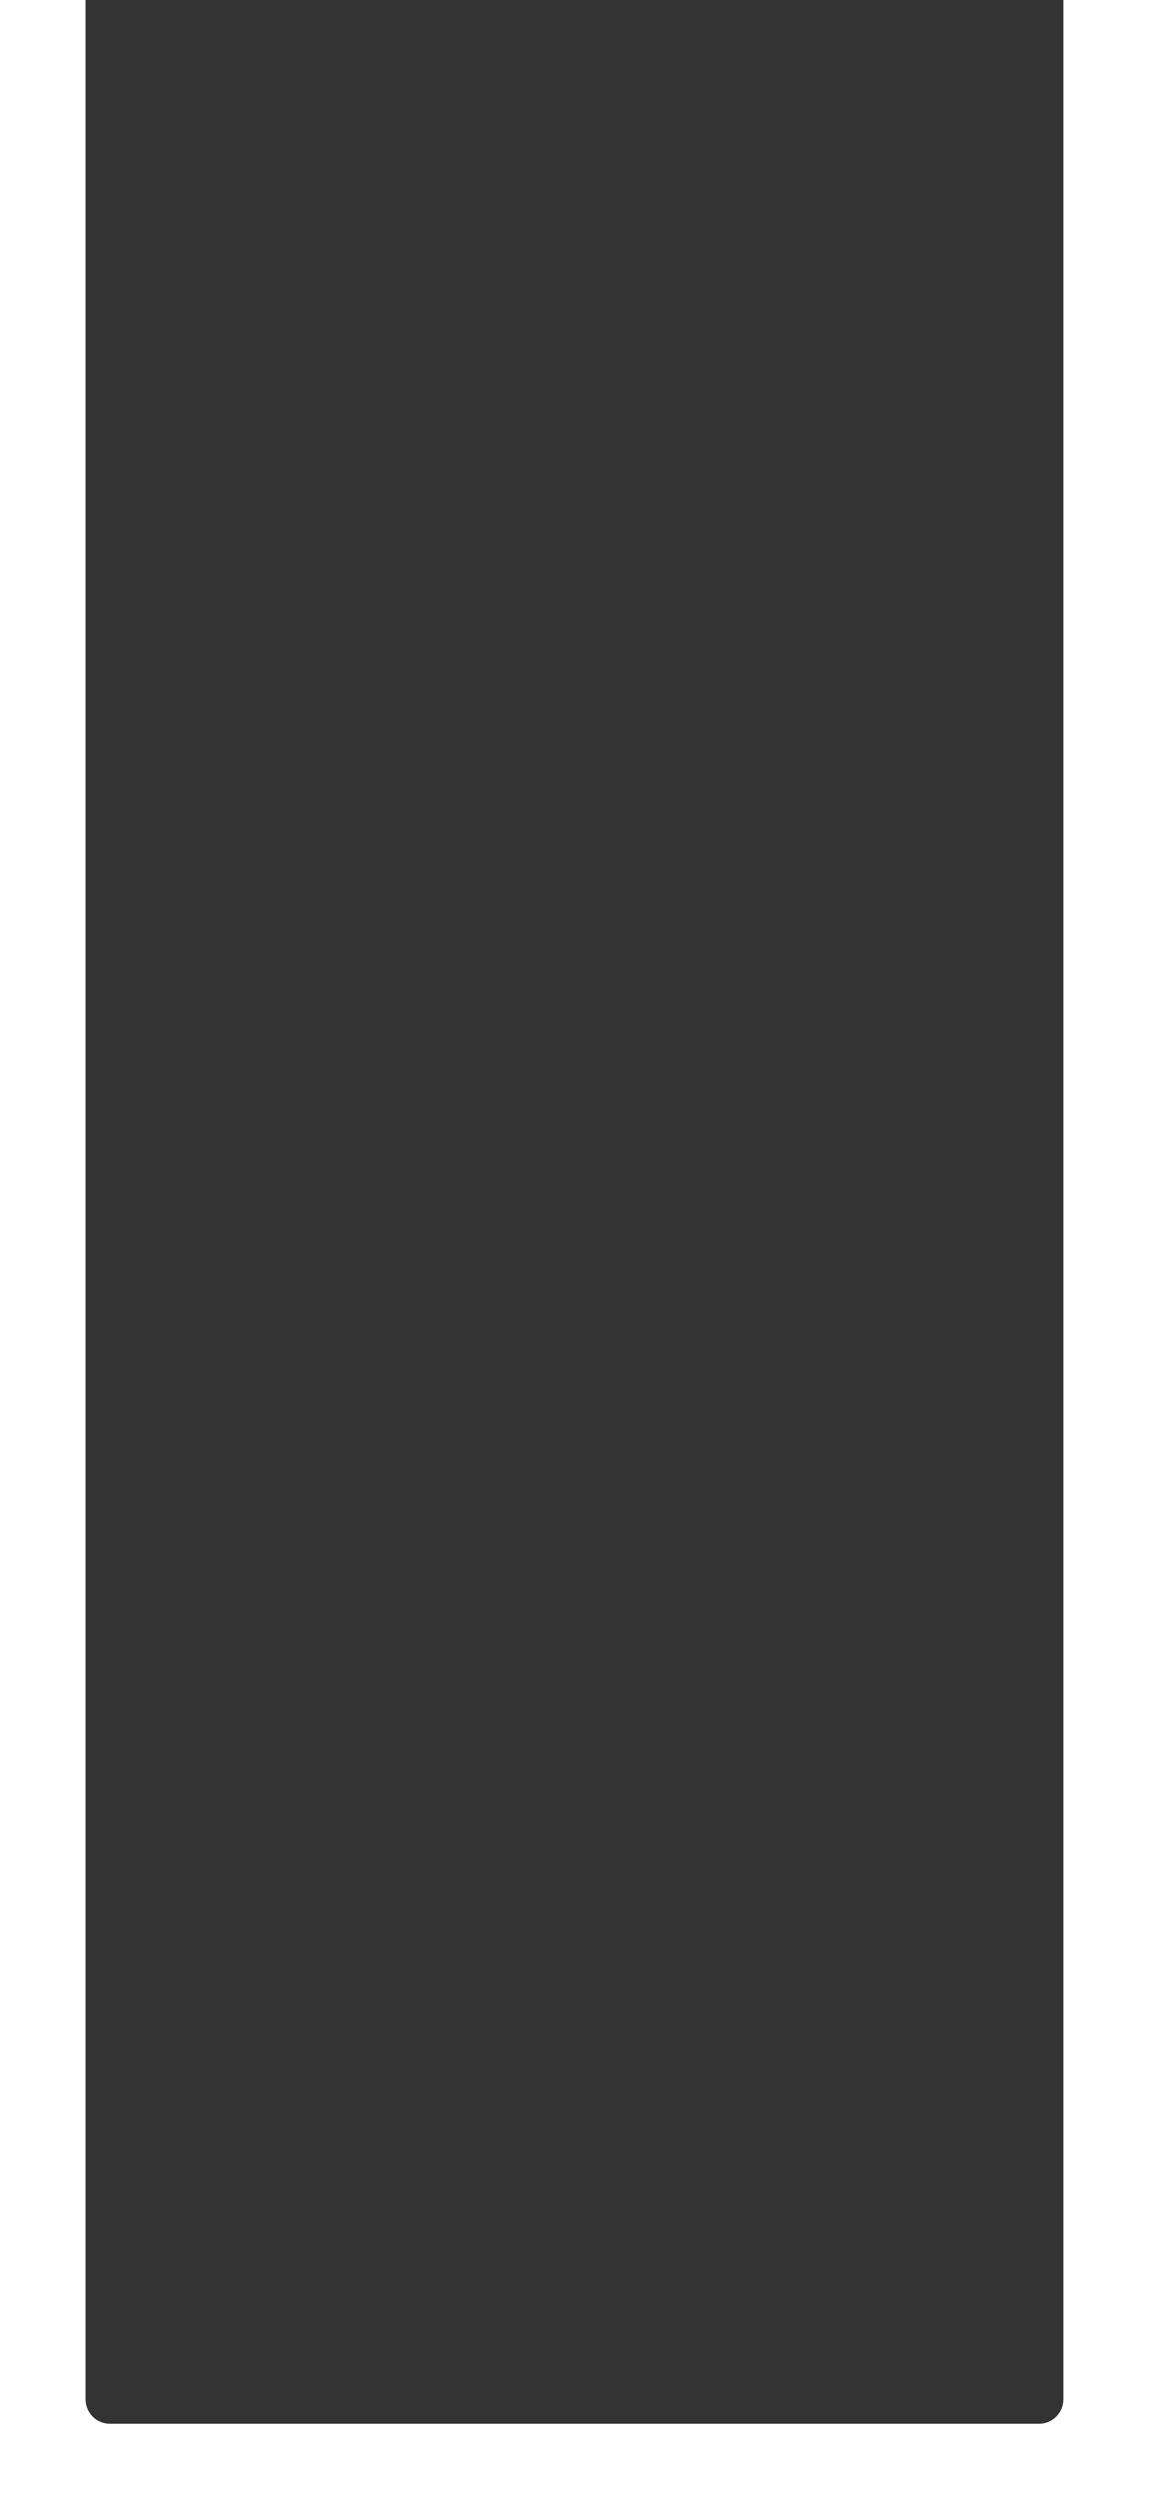 <?xml version="1.0" encoding="UTF-8"?> <svg xmlns="http://www.w3.org/2000/svg" width="377" height="818" viewBox="0 0 377 818" fill="none"><rect x="0" y="0" width="377" height="818" fill="#333333" stroke="none"/> <path fill-rule="evenodd" clip-rule="evenodd" d="M28 0H0V818H377V0H348V785C348 789.418 344.418 793 340 793H36C31.582 793 28 789.418 28 785V0Z" fill="white"></path> </svg> 